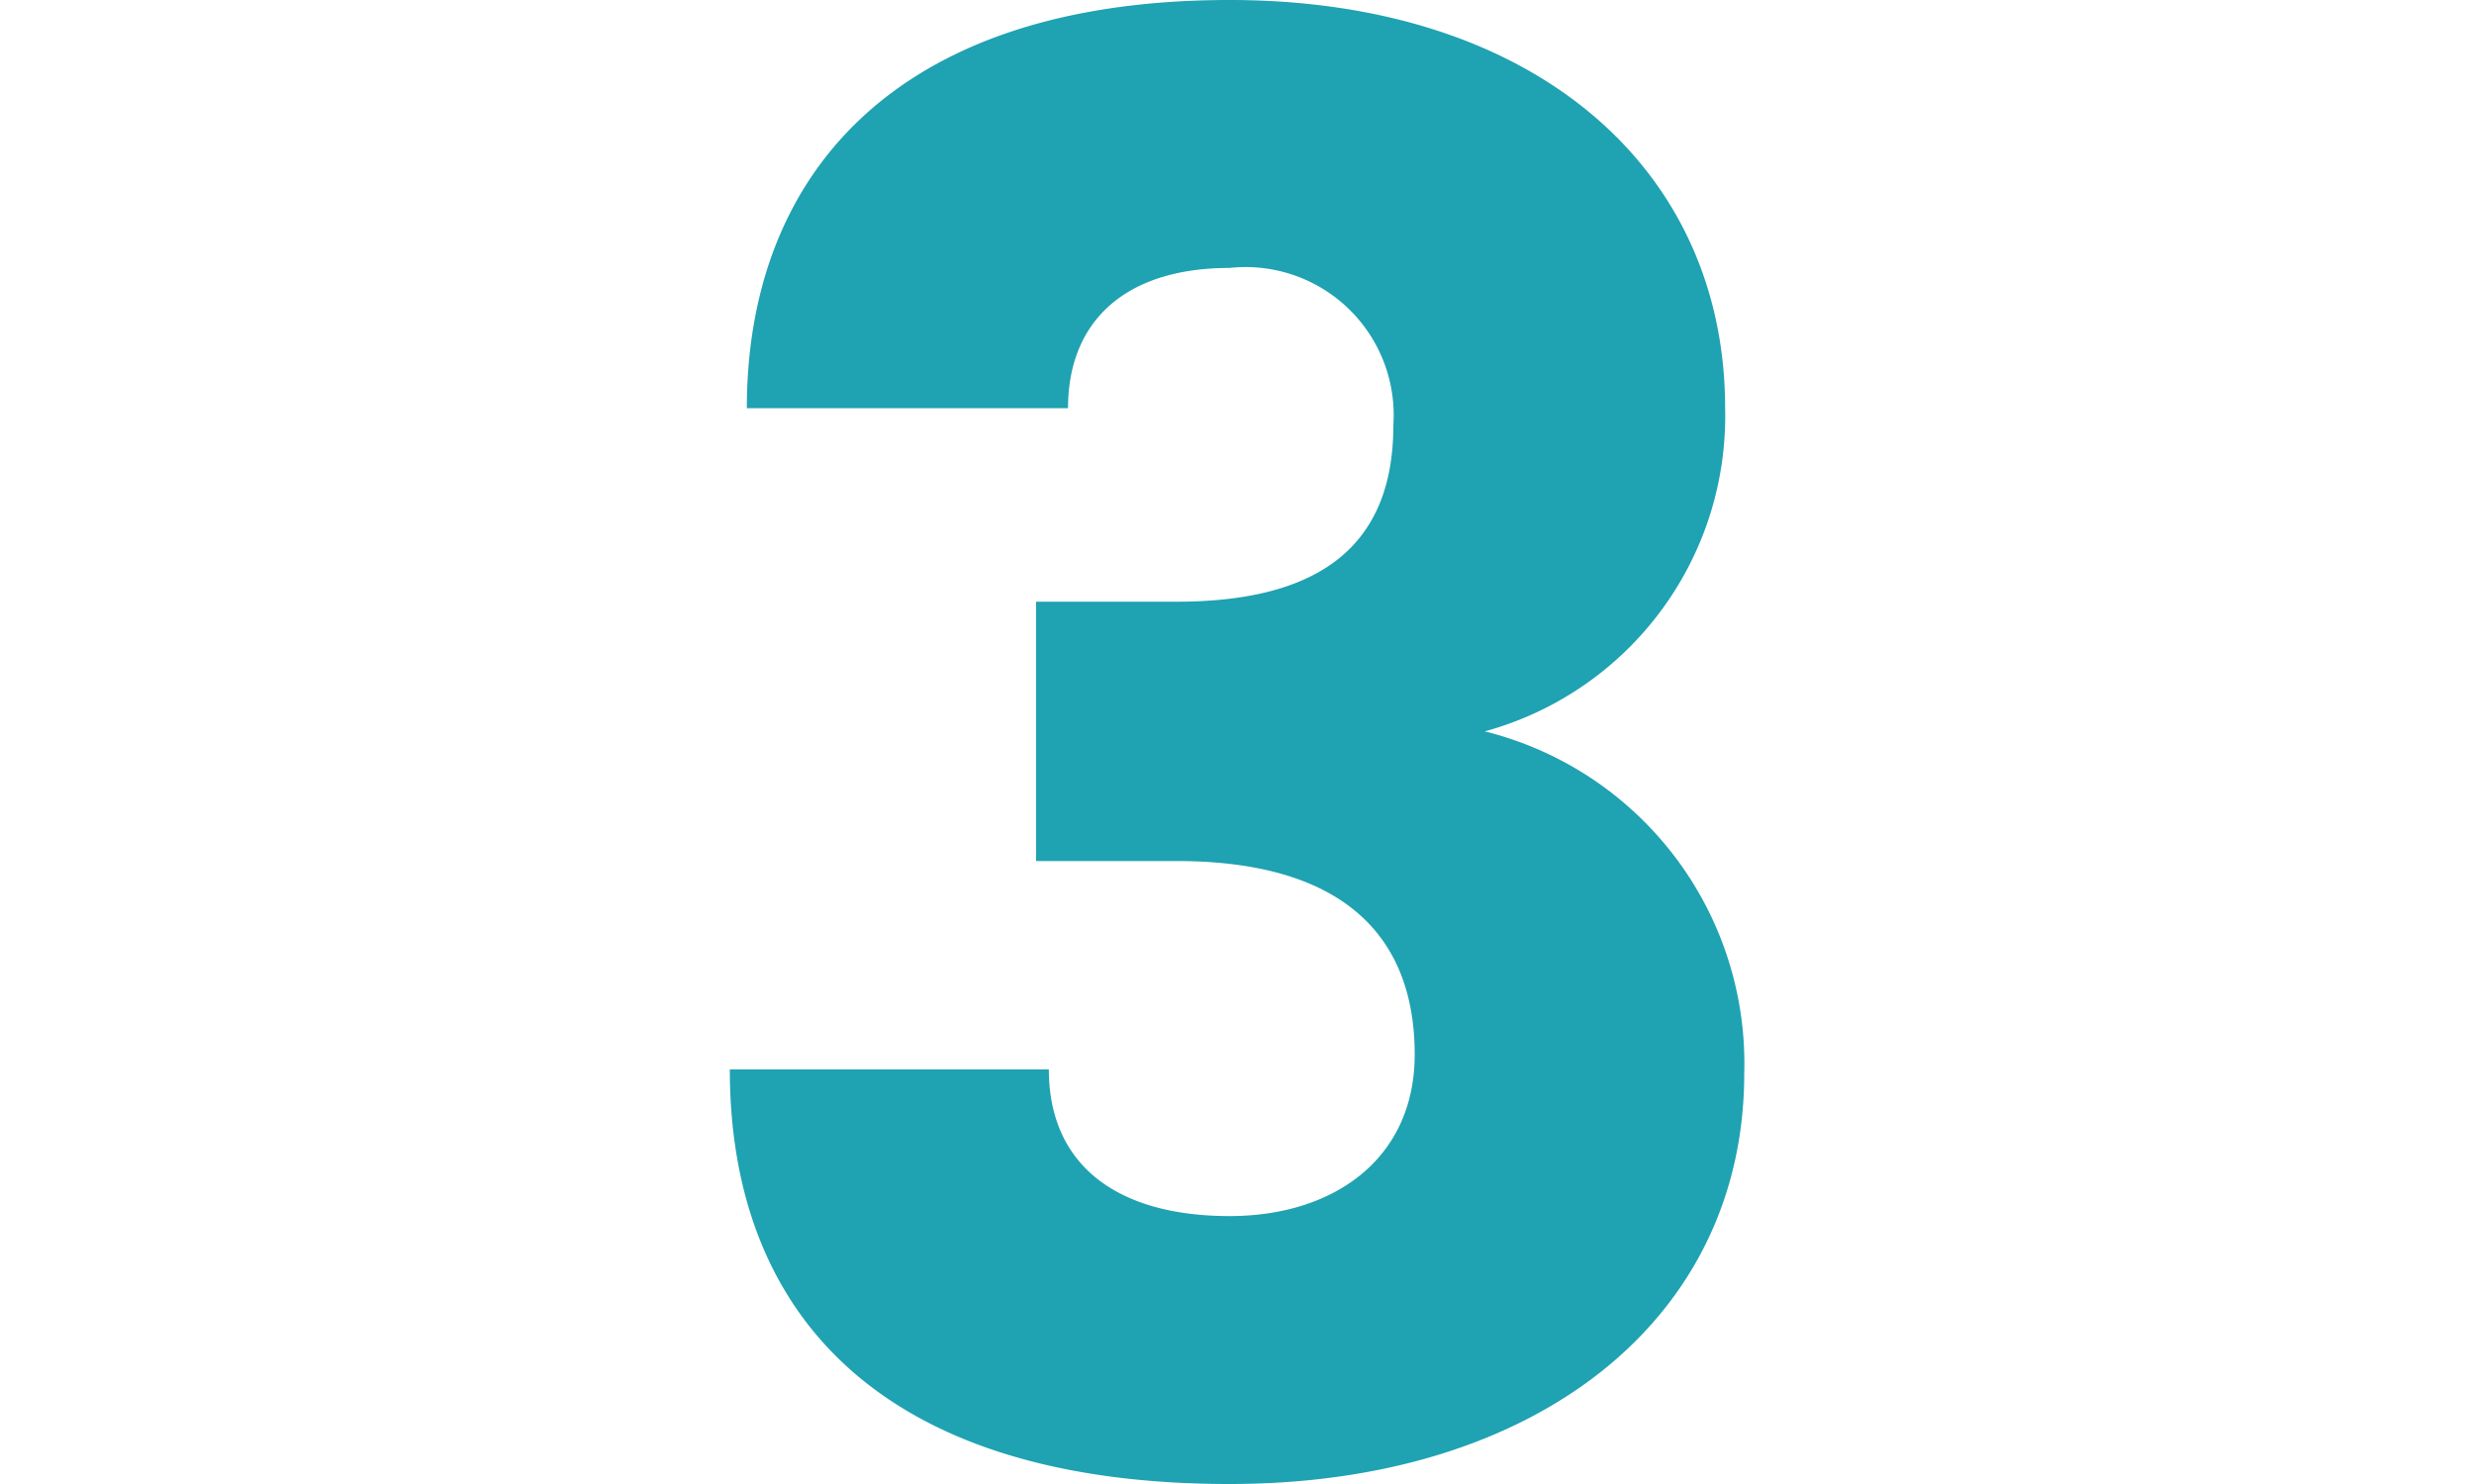 <svg xmlns="http://www.w3.org/2000/svg" viewBox="0 0 40 24"><title>green-number3</title><g id="Layer_2" data-name="Layer 2"><g id="Layer_1-2" data-name="Layer 1"><path d="M28.201,17.364C28.201,21.318,24.866,24,19.88,24c-5.639,0-8.08-2.751-8.08-6.705h5.158c0,1.547,1.101,2.372,2.923,2.372,1.685,0,2.992-.928,2.992-2.613,0-1.926-1.169-3.129-3.851-3.129H16.751V9.731h2.27c2.303,0,3.507-.894,3.507-2.854a2.395,2.395,0,0,0-2.647-2.544c-1.685,0-2.613.86-2.613,2.269H12.075C12.075,2.889,14.413,0,19.88,0c4.917,0,8.012,2.716,8.012,6.602a5.285,5.285,0,0,1-3.886,5.226A5.535,5.535,0,0,1,28.201,17.364Z" style="fill:#1fa2b1"/><rect width="40" height="24" style="fill:none"/></g></g></svg>